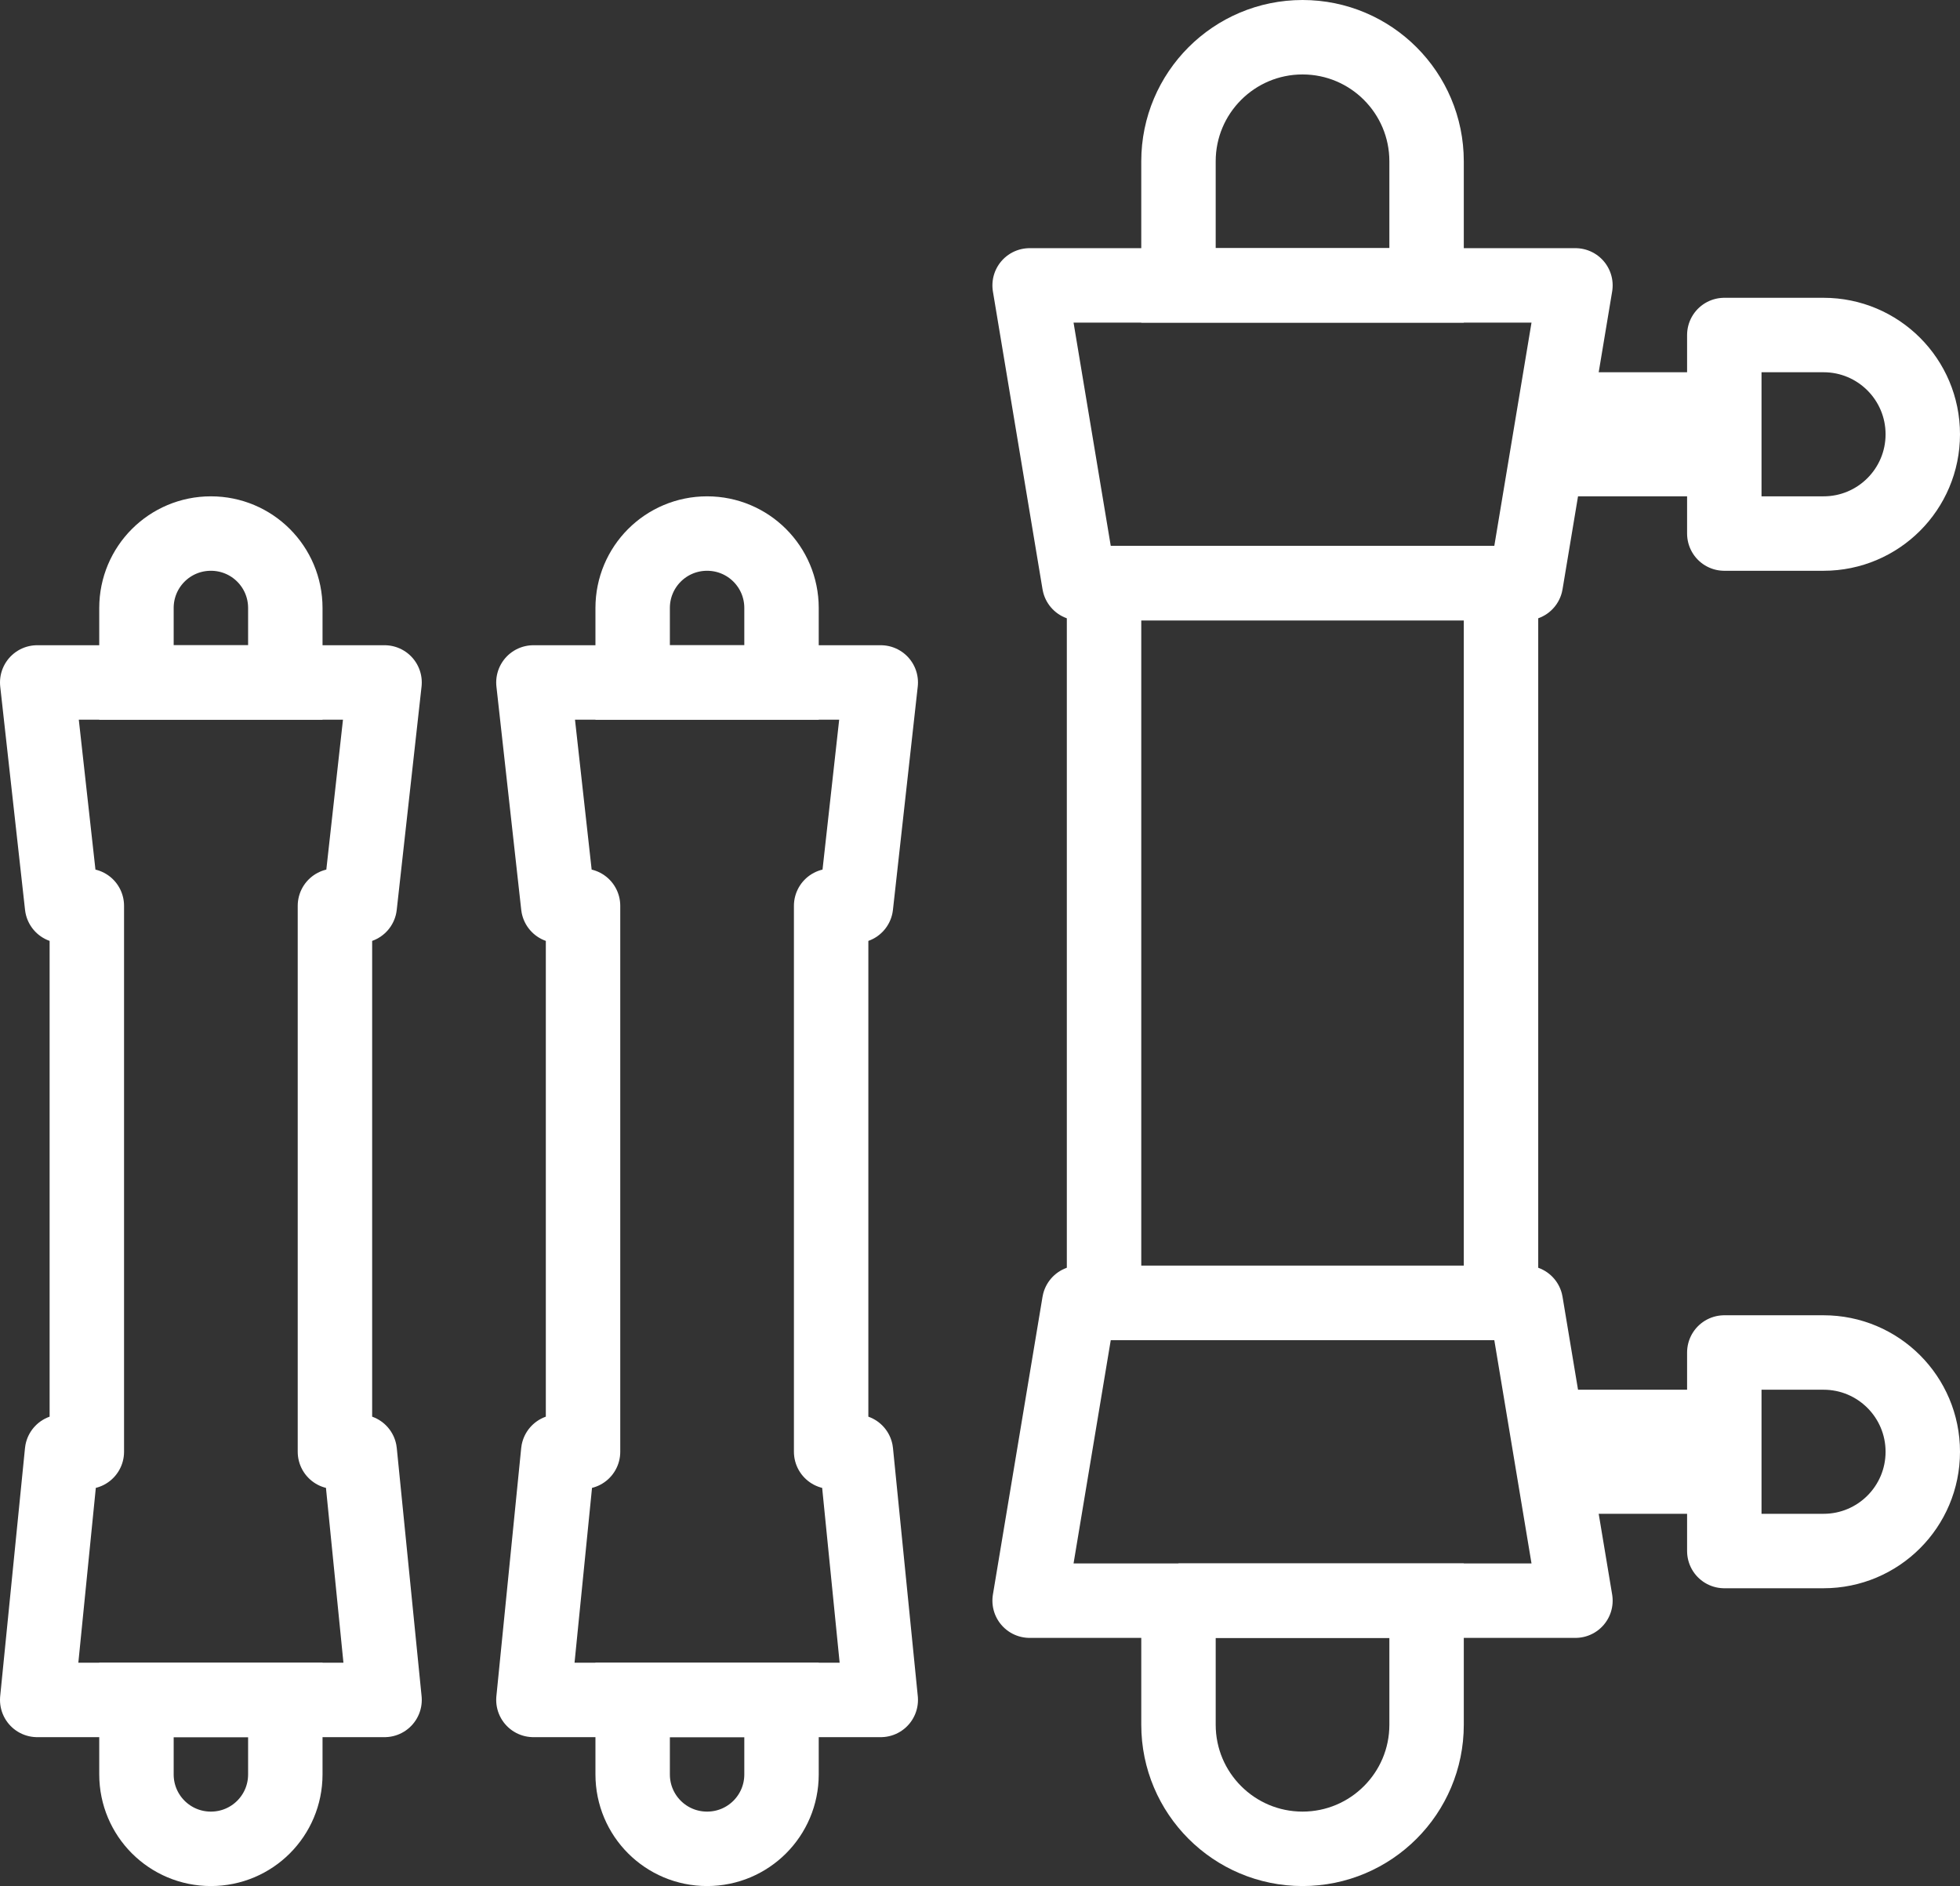 <?xml version="1.0" encoding="UTF-8"?><svg id="_レイヤー_1" xmlns="http://www.w3.org/2000/svg" viewBox="0 0 79 76"><rect x="0" y="0" width="79" height="76" fill="#333333" stroke="none"/><defs><style>.cls-1{stroke-linejoin:round;}.cls-1,.cls-2,.cls-3{fill:none;stroke:#fff;}.cls-1,.cls-3{stroke-width:3px;}.cls-2{stroke-width:5px;}.cls-2,.cls-3{stroke-miterlimit:10;}</style></defs><rect class="cls-1" x="44.5" y="23.5" width="16" height="29"/><polygon class="cls-1" points="61.5 23.5 43.5 23.5 41.5 11.5 63.5 11.5 61.5 23.5"/><path class="cls-3" d="m52.5,1.5h0c2.76,0,5,2.24,5,5v5h-10v-5c0-2.76,2.24-5,5-5Z"/><path class="cls-1" d="m69.5,13.5h4c2.21,0,4,1.79,4,4h0c0,2.21-1.79,4-4,4h-4v-8h0Z"/><line class="cls-2" x1="63.5" y1="17.5" x2="69.5" y2="17.5"/><path class="cls-1" d="m69.5,54.5h4c2.21,0,4,1.79,4,4h0c0,2.21-1.79,4-4,4h-4v-8h0Z"/><line class="cls-2" x1="63.5" y1="58.5" x2="69.5" y2="58.5"/><path class="cls-3" d="m47.5,64.5h10v5c0,2.76-2.24,5-5,5h0c-2.76,0-5-2.24-5-5v-5h0Z"/><polygon class="cls-1" points="63.5 64.5 41.5 64.5 43.5 52.5 61.5 52.5 63.5 64.5"/><path class="cls-3" d="m28.5,21.5h0c1.66,0,3,1.34,3,3v3h-6v-3c0-1.66,1.34-3,3-3Z"/><path class="cls-3" d="m25.5,68.5h6v3c0,1.66-1.34,3-3,3h0c-1.66,0-3-1.34-3-3v-3h0Z"/><polygon class="cls-1" points="34.5 58.5 35.5 68.5 21.5 68.5 22.5 58.5 23.5 58.5 23.5 36.5 22.5 36.5 21.5 27.5 35.5 27.5 34.5 36.5 33.5 36.5 33.5 58.5 34.5 58.5"/><path class="cls-3" d="m8.5,21.5h0c1.66,0,3,1.34,3,3v3h-6v-3c0-1.66,1.34-3,3-3Z"/><path class="cls-3" d="m5.5,68.5h6v3c0,1.66-1.34,3-3,3h0c-1.66,0-3-1.34-3-3v-3h0Z"/><polygon class="cls-1" points="14.5 58.5 15.5 68.5 1.5 68.5 2.5 58.5 3.5 58.5 3.5 36.5 2.5 36.5 1.5 27.5 15.5 27.5 14.5 36.5 13.5 36.5 13.5 58.5 14.5 58.5"/></svg>